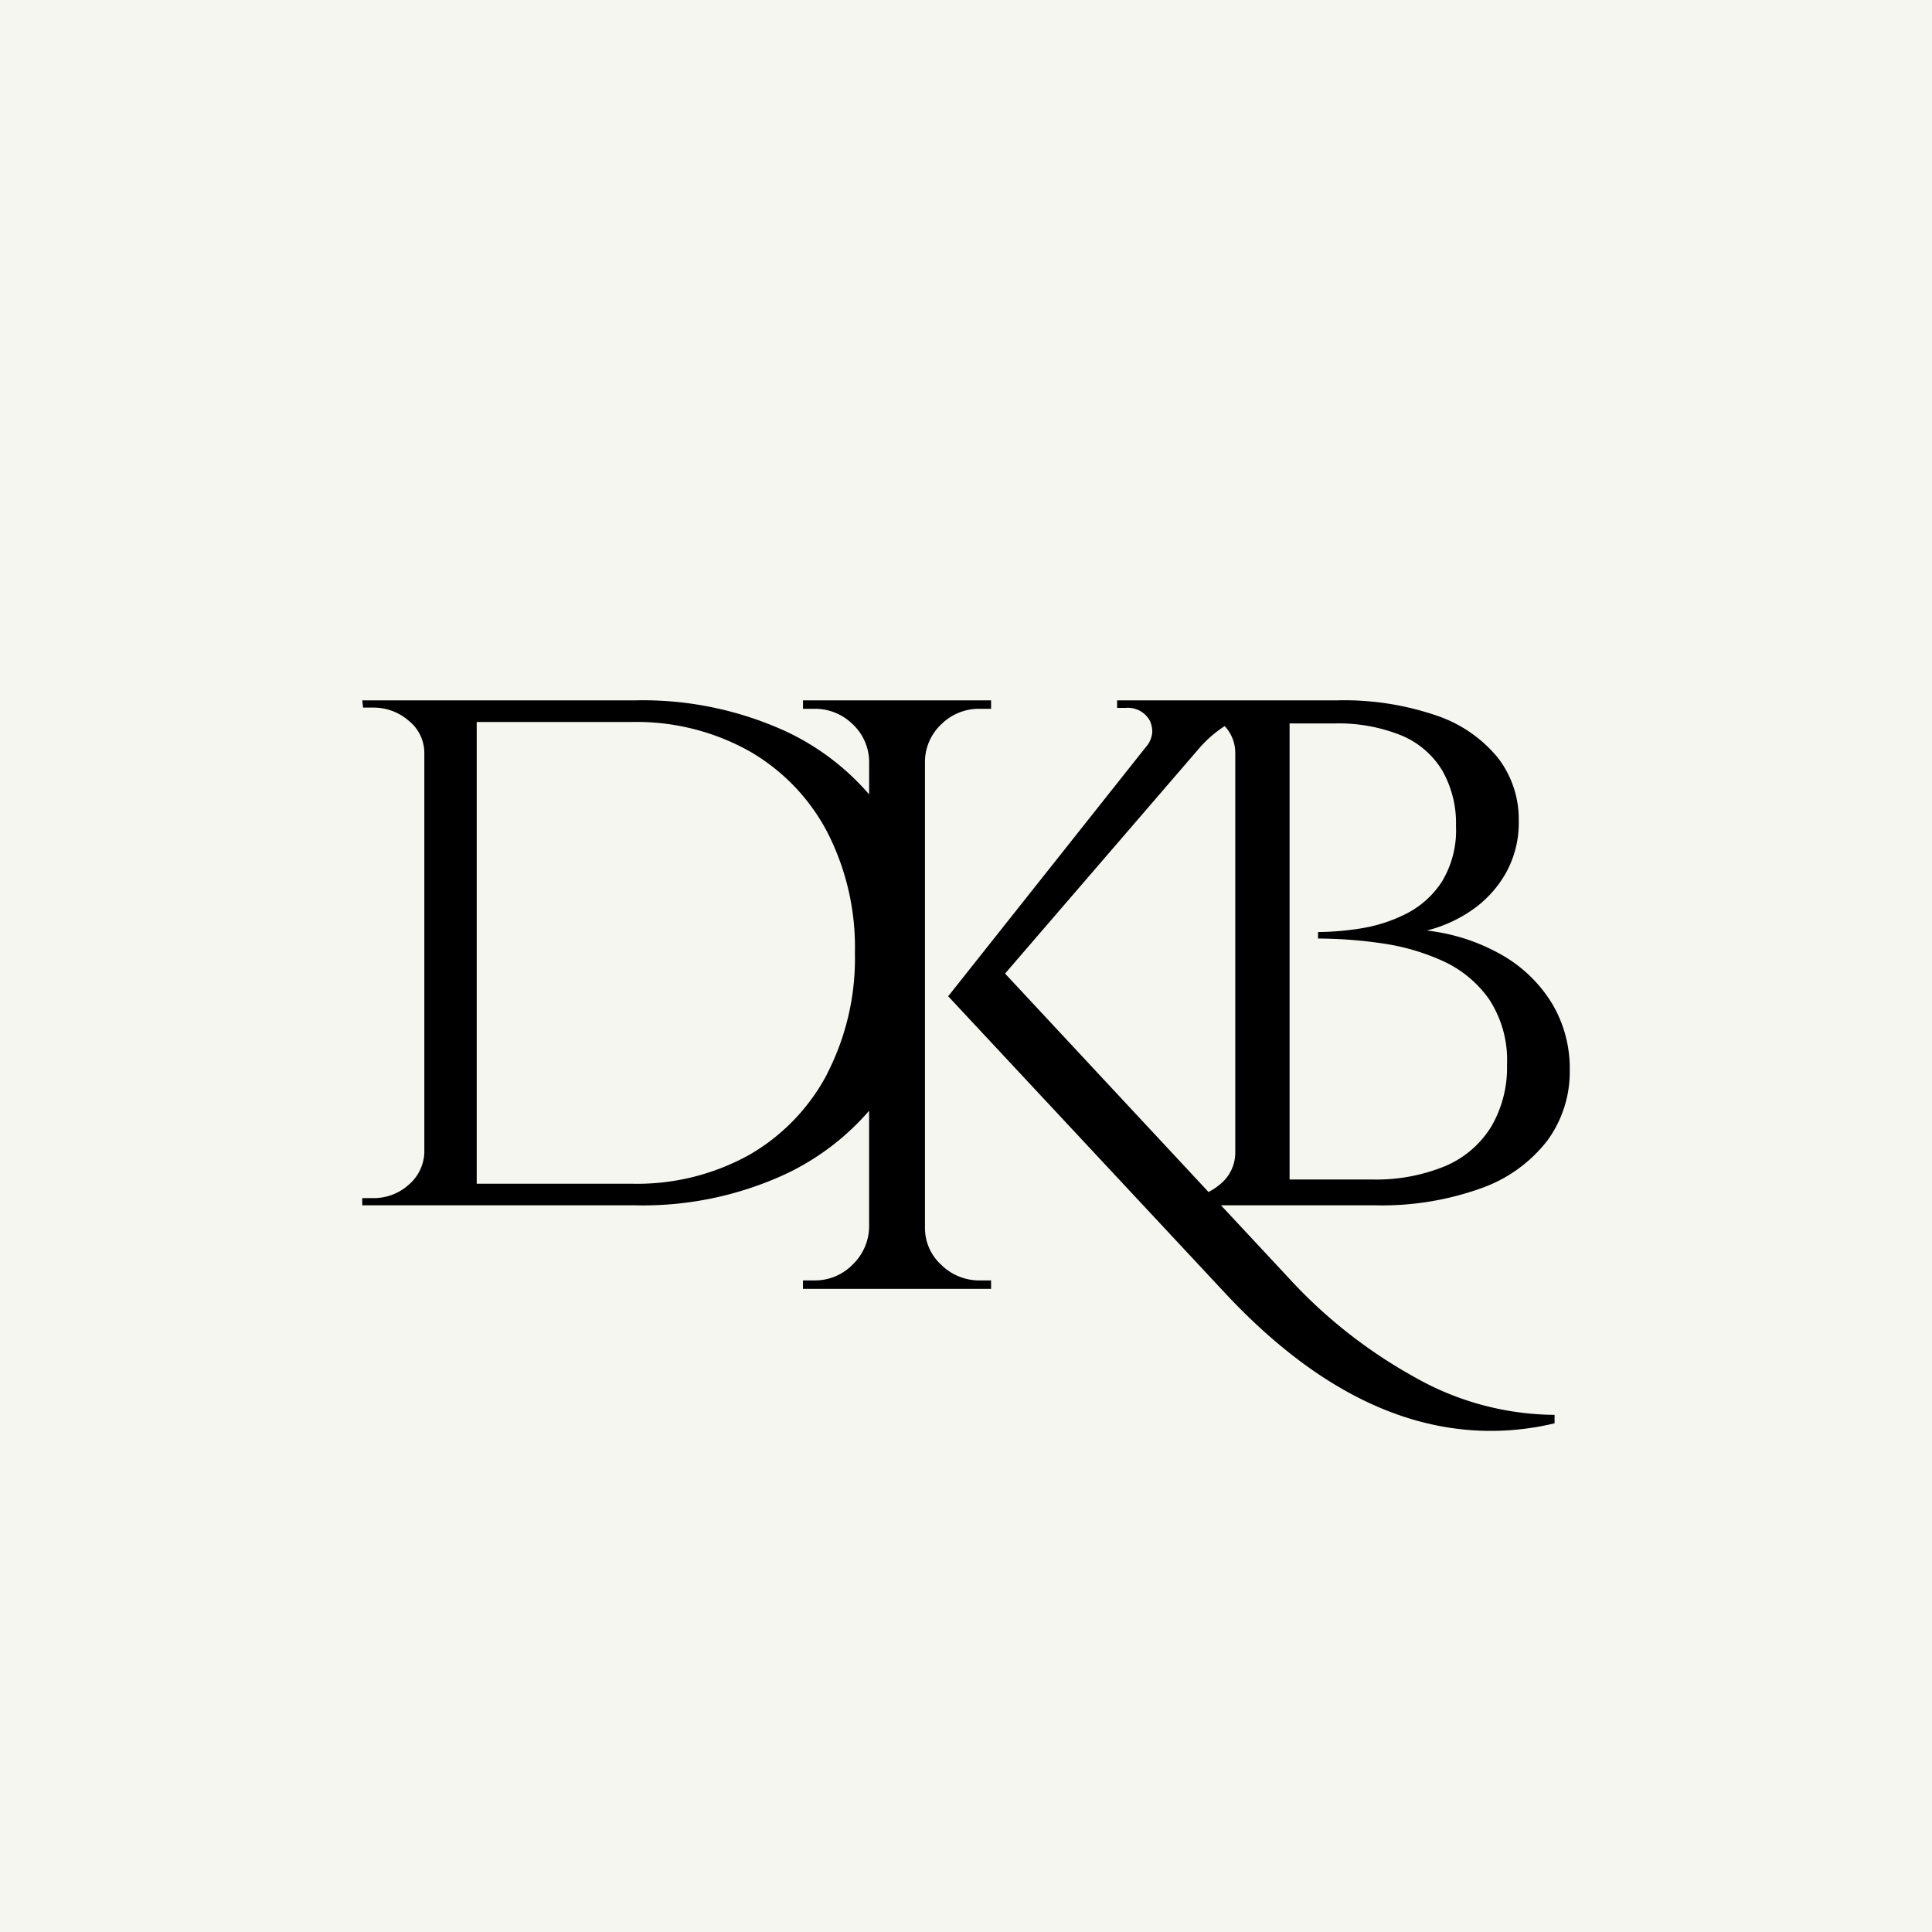 <?xml version="1.0" encoding="UTF-8"?> <svg xmlns="http://www.w3.org/2000/svg" width="160" height="160" viewBox="0 0 160 160"><style> .bg { fill: #f6f6f1; } .fg { fill: #000; } @media (prefers-color-scheme: dark) { .bg { fill: #000; } .fg { fill: #f6f6f1; } } </style><defs><clipPath id="a"><path fill="none" d="M0 0h100v60.5H0z" data-name="Rectangle 1987"></path></clipPath></defs><path class="bg" d="M0 0h160v160H0z" data-name="fav-lt"></path><g clip-path="url(#a)" data-name="Group 4226" transform="translate(30 58)"><path class="fg" d="M47.952 46.749a4.124 4.124 0 0 1-1.351-3.1V5.012a4.31 4.31 0 0 1 1.387-3.063A4.423 4.423 0 0 1 51.153.7h.925V0H36.5v.7h.925a4.428 4.428 0 0 1 3.166 1.253 4.318 4.318 0 0 1 1.387 3.063v2.772A20.67 20.67 0 0 0 35.15 2.6 28.444 28.444 0 0 0 22.633 0H0l.068.6h.8a4.428 4.428 0 0 1 3 1.105 3.411 3.411 0 0 1 1.273 2.656v33.1a3.669 3.669 0 0 1-1.3 2.659 4.3 4.3 0 0 1-2.973 1.1H0v.6h22.633a28.162 28.162 0 0 0 12.517-2.631 21.011 21.011 0 0 0 6.826-5.2v9.662a4.436 4.436 0 0 1-1.387 3.1 4.36 4.36 0 0 1-3.166 1.288H36.5v.7h15.578v-.7h-.925a4.478 4.478 0 0 1-3.2-1.288m-9.459-15.8a16.687 16.687 0 0 1-6.447 6.691 19.121 19.121 0 0 1-9.736 2.389H9.48V1.792h12.83a19.171 19.171 0 0 1 9.7 2.389 16.626 16.626 0 0 1 6.481 6.691A20.89 20.89 0 0 1 40.8 20.909a20.89 20.89 0 0 1-2.312 10.036" data-name="Path 180"></path><path class="fg" d="m76.783 47.9-5.666-6.081h12.748a24.338 24.338 0 0 0 8.76-1.4 11.948 11.948 0 0 0 5.506-3.943 9.656 9.656 0 0 0 1.87-5.884 10.493 10.493 0 0 0-1.42-5.406 11.552 11.552 0 0 0-4.086-4.033 16.149 16.149 0 0 0-6.336-2.09 11.439 11.439 0 0 0 3.67-1.643 9.31 9.31 0 0 0 2.839-3.046 8.5 8.5 0 0 0 1.108-4.391 8.309 8.309 0 0 0-1.733-5.234 11.167 11.167 0 0 0-5.09-3.494A23.569 23.569 0 0 0 80.749 0H62.515v.626h.693a2.07 2.07 0 0 1 2.008 1.045 2.161 2.161 0 0 1 .208.975 2.105 2.105 0 0 1-.554 1.253L48.525 24.506 71.45 49.082Q82.115 60.5 93.474 60.5a22.667 22.667 0 0 0 5.269-.627v-.7a23.808 23.808 0 0 1-11.67-3.168 41.1 41.1 0 0 1-10.29-8.105m3.689-45.986a13.9 13.9 0 0 1 5.571.986 7.17 7.17 0 0 1 3.393 2.9 8.806 8.806 0 0 1 1.143 4.6 8.2 8.2 0 0 1-1.177 4.63 7.637 7.637 0 0 1-2.978 2.658 12.666 12.666 0 0 1-3.739 1.2 23.288 23.288 0 0 1-3.531.3v.538a37.283 37.283 0 0 1 5.228.388 18.43 18.43 0 0 1 5.09 1.464 9.474 9.474 0 0 1 3.843 3.166 9.167 9.167 0 0 1 1.489 5.436 9.661 9.661 0 0 1-1.316 5.138 8.24 8.24 0 0 1-3.809 3.256 15 15 0 0 1-6.094 1.105h-6.786V1.912ZM69.372 3.9a9.934 9.934 0 0 1 2.05-1.768 3.238 3.238 0 0 1 .878 2.231v33.1a3.362 3.362 0 0 1-1.316 2.659 4.713 4.713 0 0 1-.9.594l-16.849-18.09Z" data-name="Path 181"></path></g></svg> 